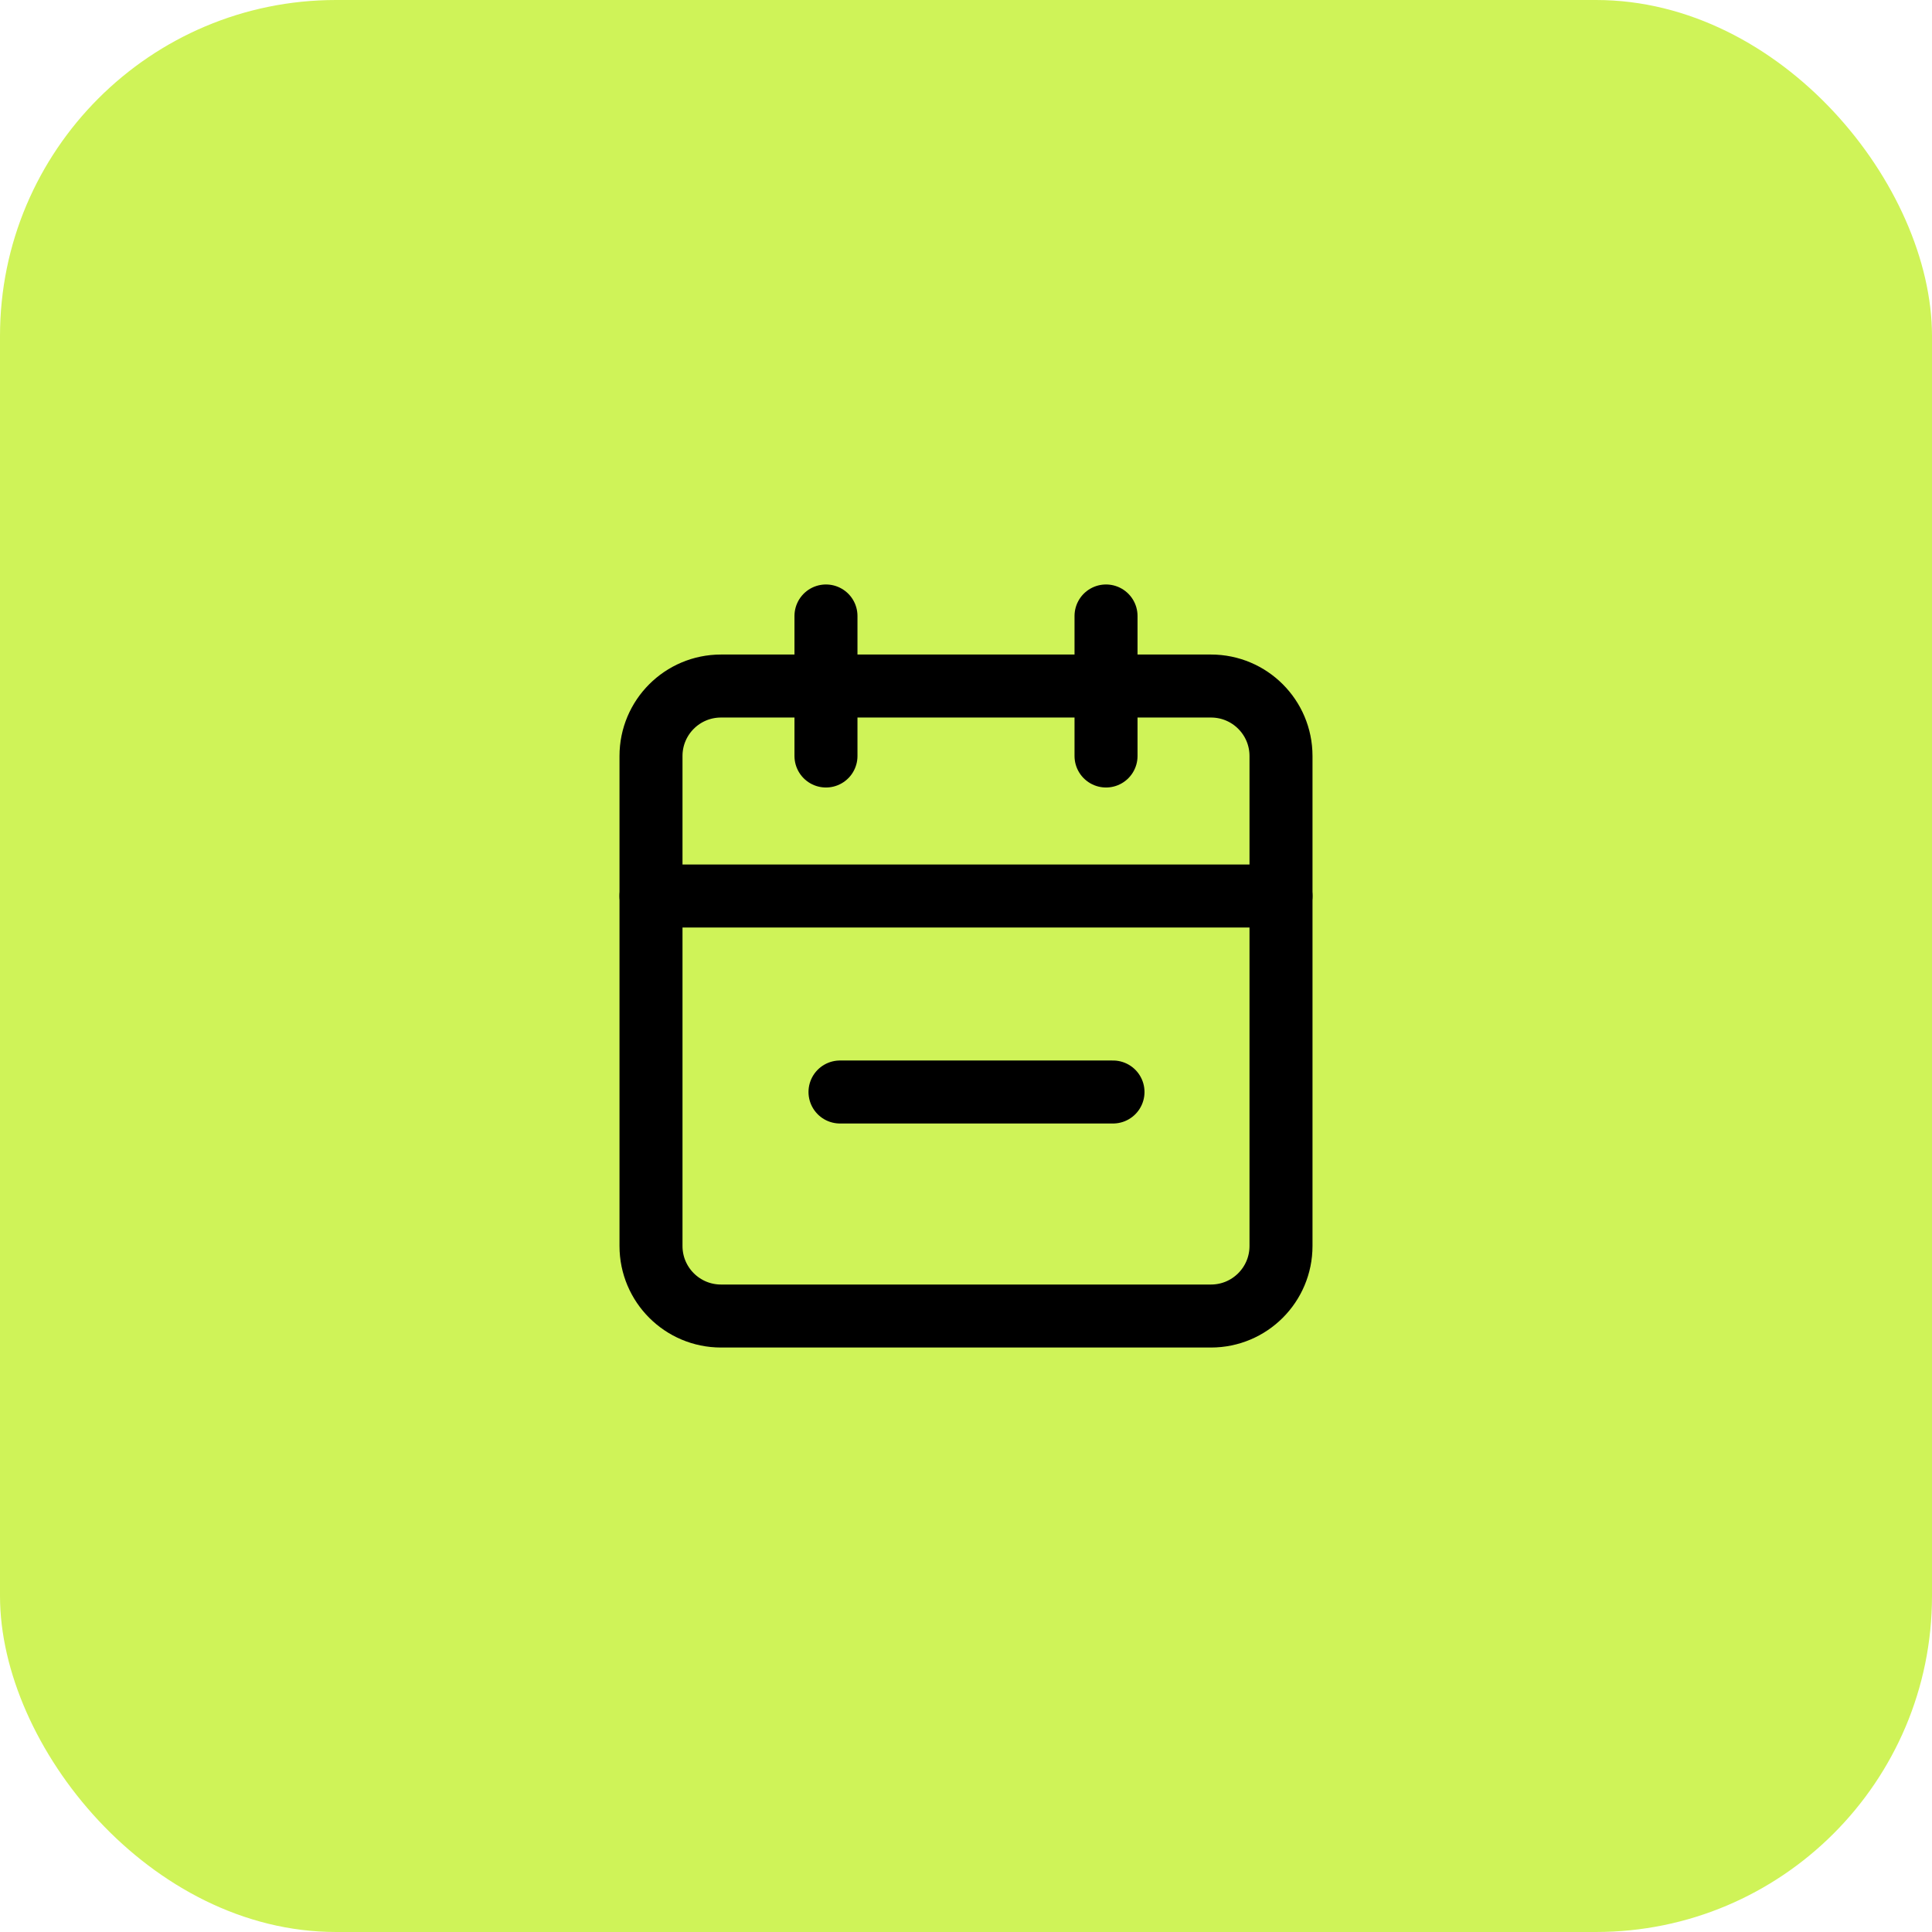 <svg width="46" height="46" viewBox="0 0 46 46" fill="none" xmlns="http://www.w3.org/2000/svg">
<rect width="46" height="46" rx="8" fill="#CFF358"/>
<path d="M28.833 16.334H17.167C16.246 16.334 15.5 17.08 15.5 18V29.667C15.5 30.587 16.246 31.334 17.167 31.334H28.833C29.754 31.334 30.5 30.587 30.5 29.667V18C30.5 17.08 29.754 16.334 28.833 16.334Z" stroke="black" stroke-width="1.5" stroke-linecap="round" stroke-linejoin="round"/>
<path d="M26.334 14.666V18" stroke="black" stroke-width="1.5" stroke-linecap="round" stroke-linejoin="round"/>
<path d="M19.666 14.666V18" stroke="black" stroke-width="1.5" stroke-linecap="round" stroke-linejoin="round"/>
<path d="M15.5 21.334H30.5" stroke="black" stroke-width="1.5" stroke-linecap="round" stroke-linejoin="round"/>
<path d="M20 26H26.5" stroke="black" stroke-width="1.5" stroke-linecap="round" stroke-linejoin="round"/>
</svg>

